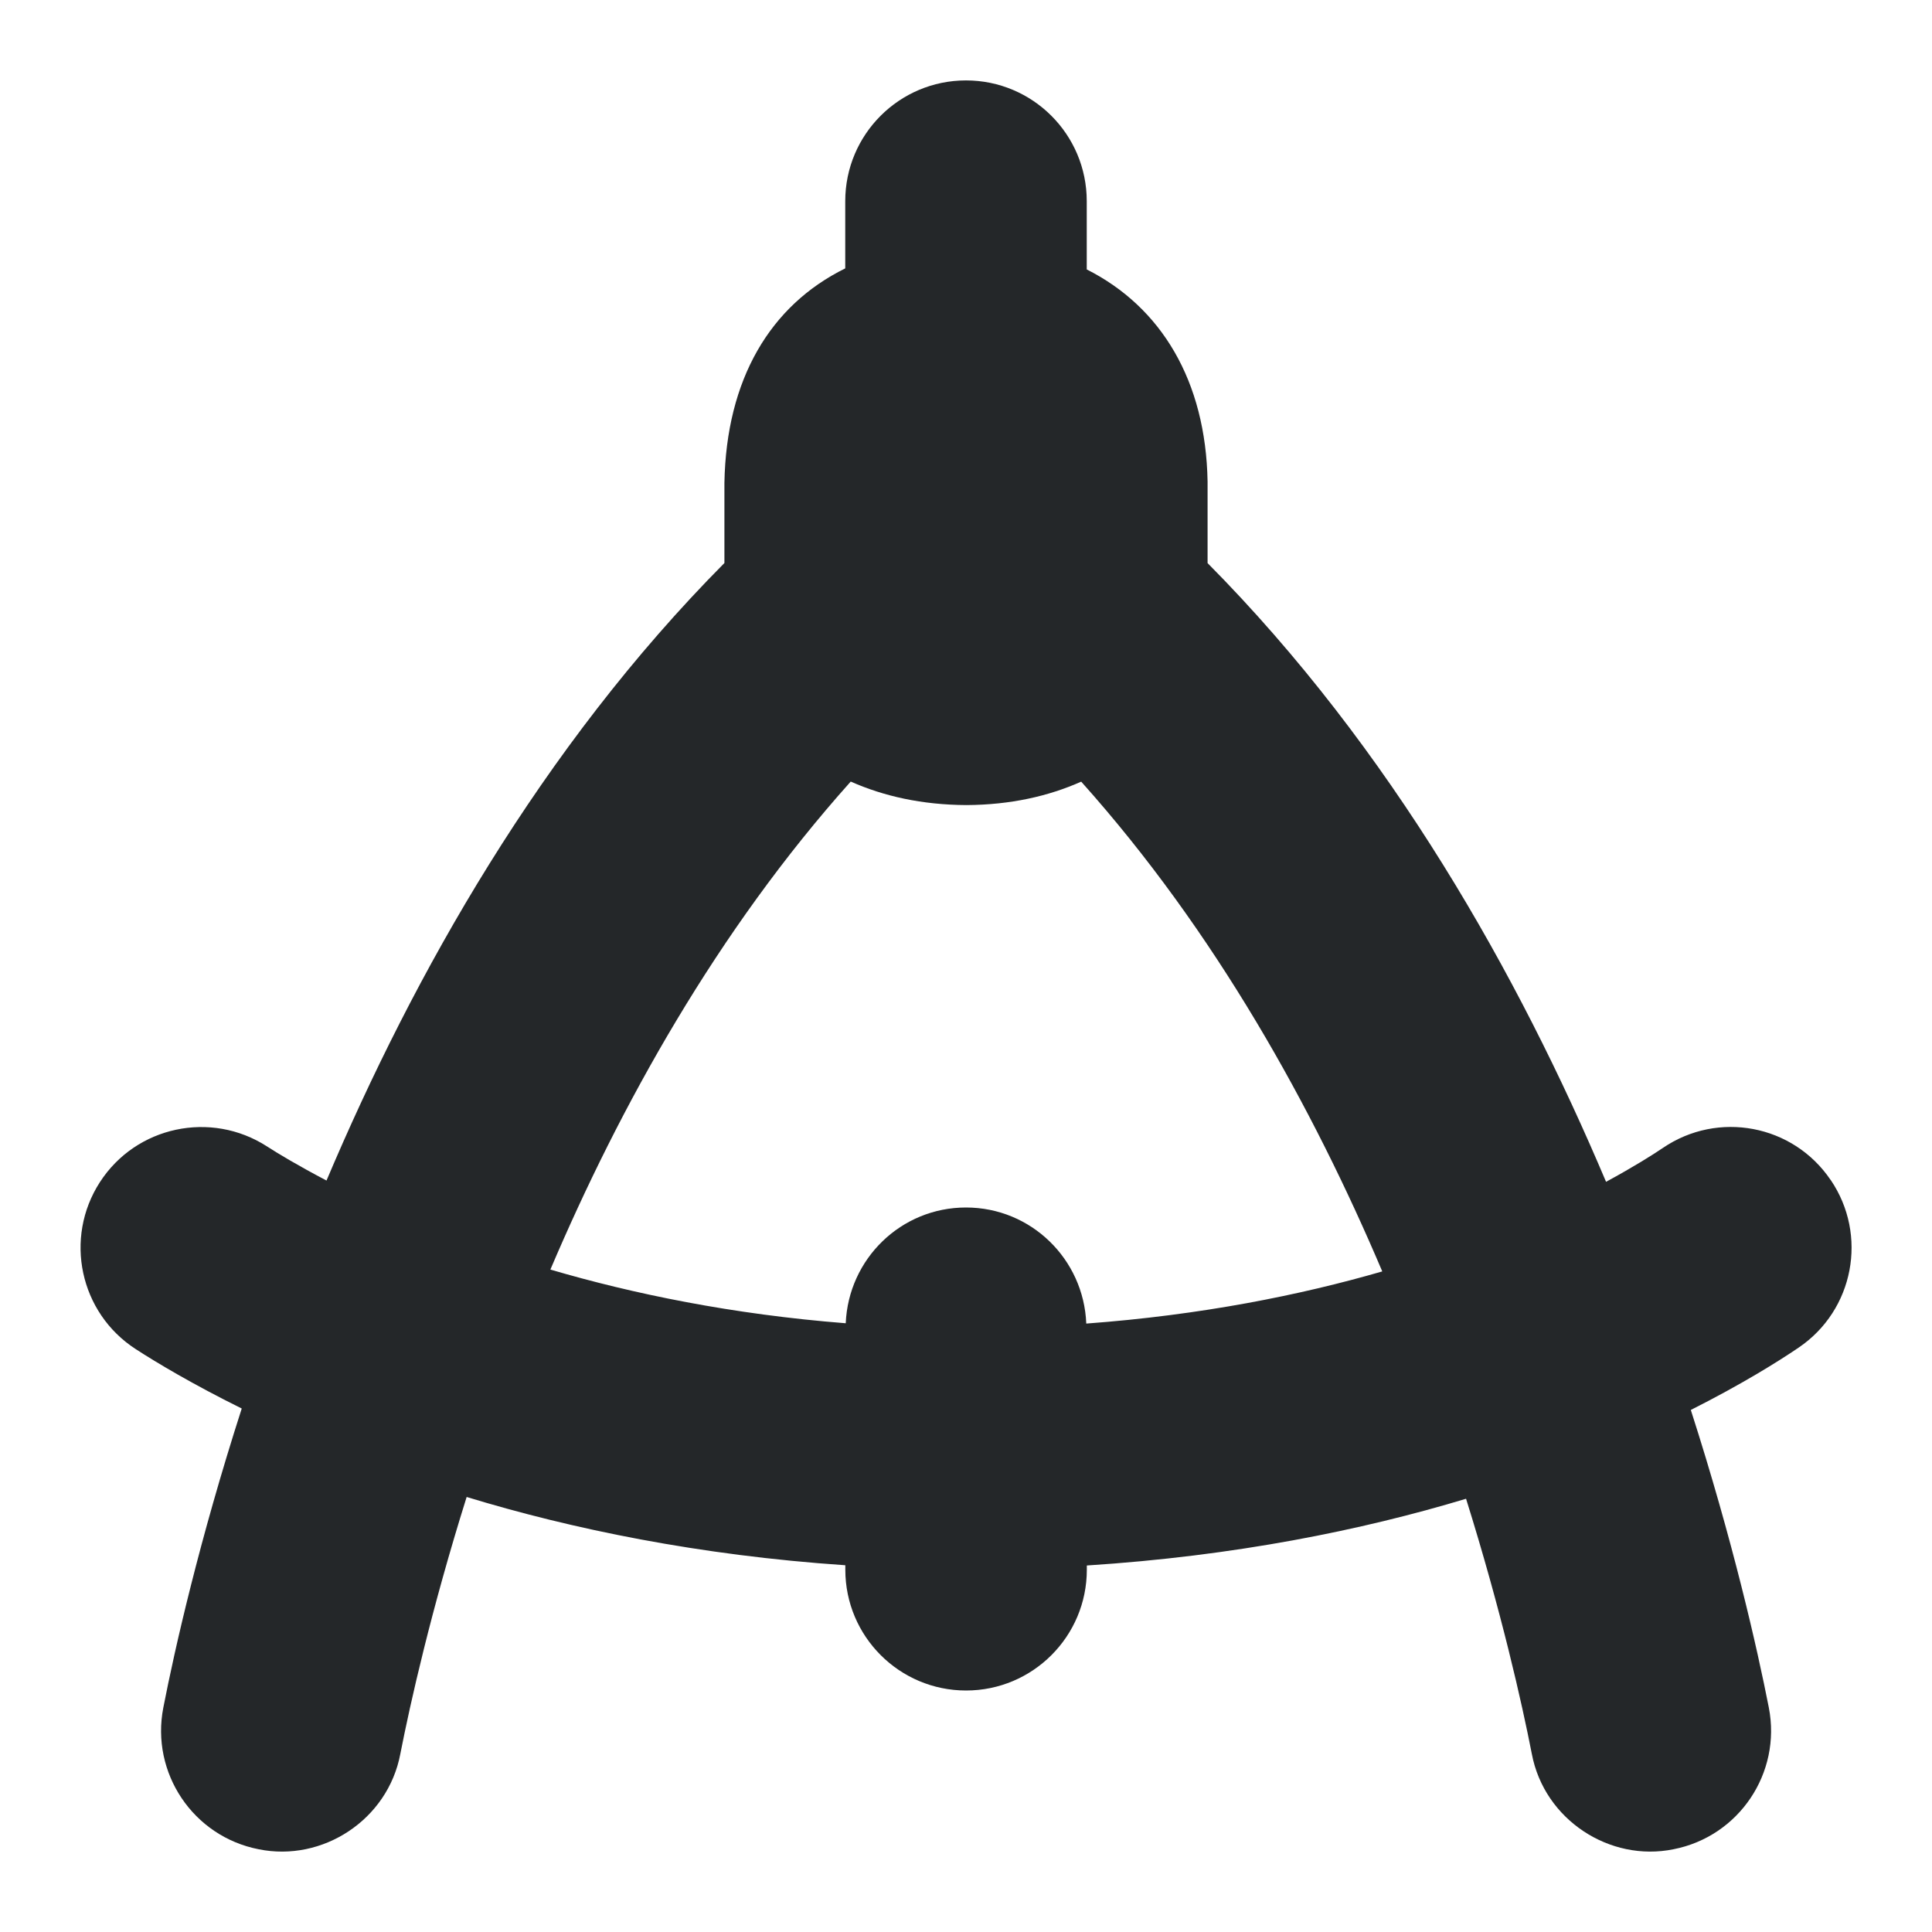 <svg id="Layer_1" viewBox="0 0 24 24" xmlns="http://www.w3.org/2000/svg" data-name="Layer 1"><path fill="#242729" d="m22.74 14.657c-.466-.688-1.399-.863-2.083-.397-.119.081-.361.234-.706.421-1.084-2.564-2.668-5.384-4.95-7.686v-1.013c-.022-1.25-.575-2.168-1.501-2.635v-.848c0-.829-.672-1.5-1.5-1.5s-1.5.671-1.5 1.5v.835c-.932.459-1.478 1.377-1.501 2.665v.995c-2.278 2.297-3.859 5.111-4.943 7.671-.36-.189-.615-.343-.741-.425-.695-.447-1.624-.251-2.074.445-.449.695-.251 1.624.445 2.074.259.168.705.435 1.317.738-.528 1.641-.832 2.987-.974 3.715-.159.812.37 1.601 1.184 1.76.793.162 1.605-.365 1.76-1.184.124-.633.383-1.786.824-3.192 1.306.398 2.888.725 4.704.848v.056c0 .828.672 1.5 1.5 1.5s1.5-.672 1.5-1.5v-.053c1.838-.118 3.415-.438 4.711-.829.437 1.396.694 2.54.817 3.17.155.818.968 1.346 1.76 1.184.813-.159 1.343-.947 1.184-1.76-.142-.725-.444-2.064-.969-3.697.63-.318 1.083-.6 1.34-.775.686-.465.863-1.398.397-2.083zm-9.246 1.784c-.032-.8-.686-1.441-1.494-1.441s-1.46.639-1.494 1.438c-1.41-.111-2.64-.365-3.669-.667.863-2.027 2.07-4.206 3.731-6.062.41.182.885.289 1.437.292.548-.003 1.019-.11 1.426-.291 1.668 1.863 2.877 4.051 3.74 6.084-1.019.295-2.248.542-3.678.648z"/></svg>